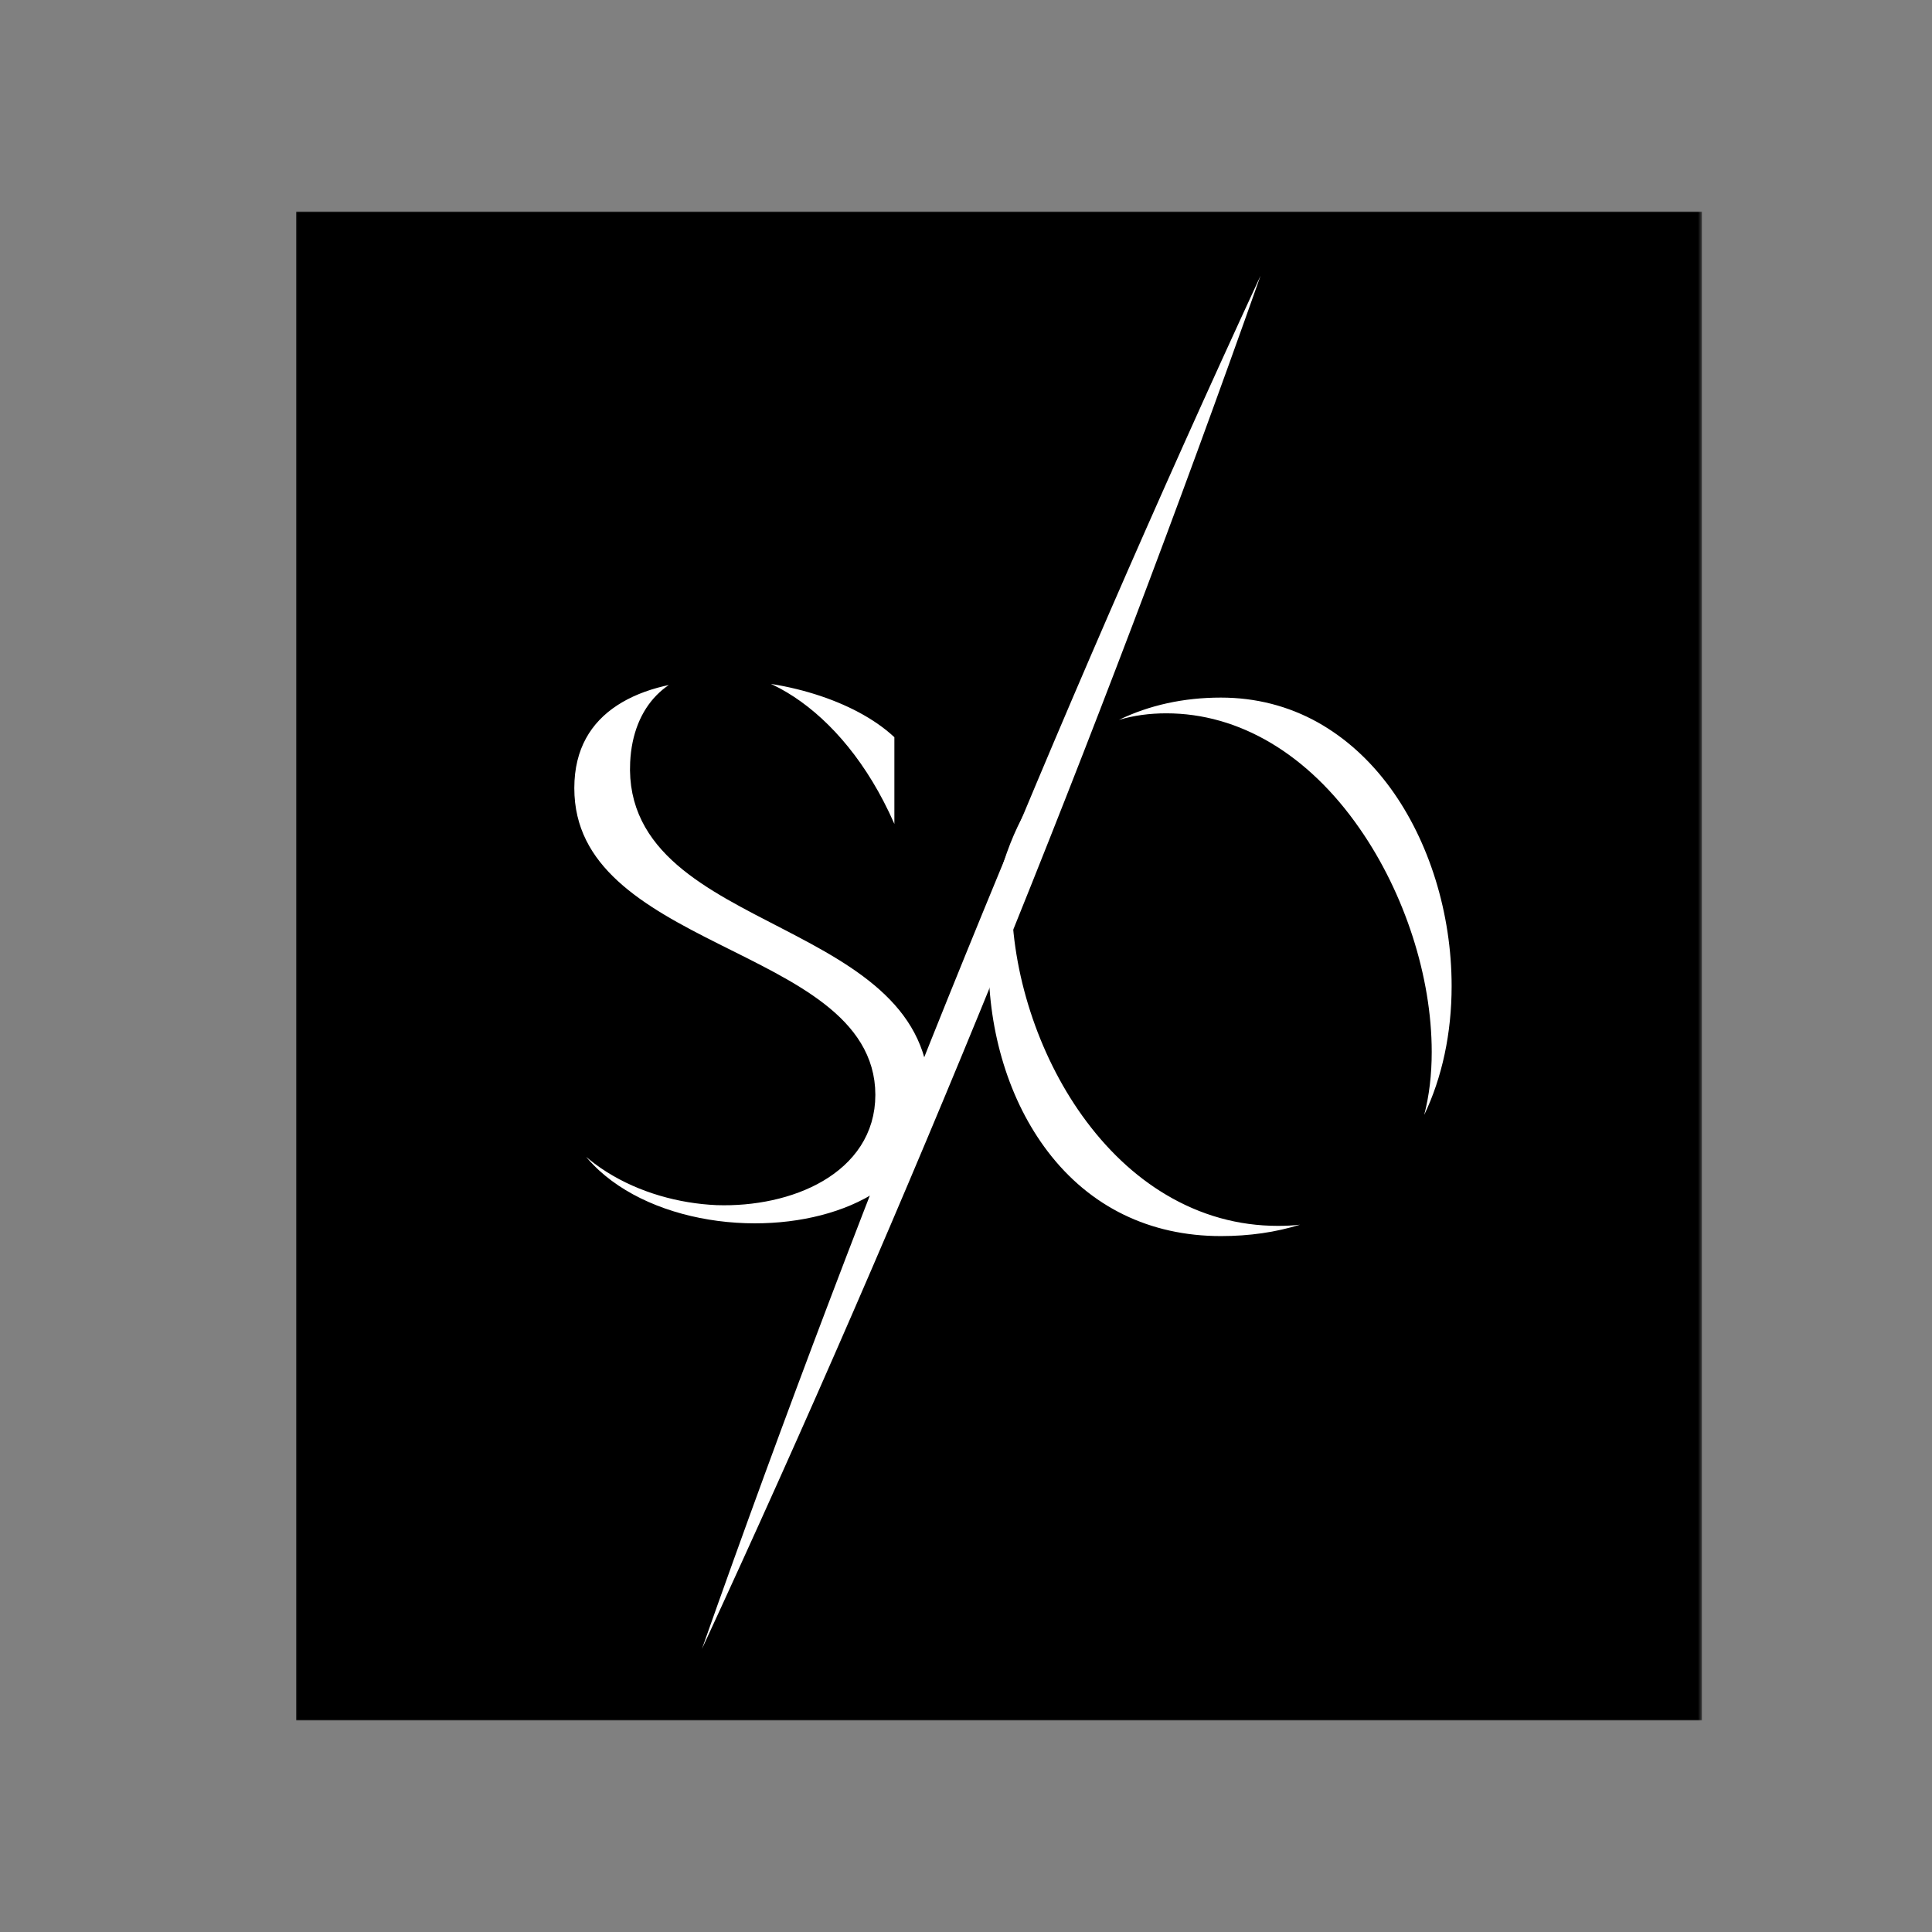 <svg width="640" height="640" viewBox="0 0 640 640" fill="none" xmlns="http://www.w3.org/2000/svg">
<rect x="0" y="0" width="640" height="640" fill="#808080" stroke="none"/>
<g clip-path="url(#clip0_768_1040)">
<mask id="mask0_768_1040" style="mask-type:luminance" maskUnits="userSpaceOnUse" x="98" y="70" width="466" height="500">
<path d="M563.632 70H98V570H563.632V70Z" fill="white"/>
</mask>
<g mask="url(#mask0_768_1040)">
<path d="M563.798 70H98.056V570.166H563.798V70Z" fill="black"/>
<path d="M311.47 363.514C311.47 393.836 281.426 408.747 250.051 408.747C216.293 408.747 181.149 391.175 181.149 356.641C187.801 381.918 213.577 394.667 237.523 395.721C261.193 396.497 286.47 385.854 286.47 362.683C286.47 316.397 186.748 318.004 186.748 261.075C186.748 232.639 211.47 221.718 238.854 221.718C261.747 221.718 286.47 229.423 299.774 242.727V293.503C287.523 248.381 258.809 225.765 237.523 225.765C223.721 225.765 213.078 235.355 212.246 252.65C209.585 306.863 311.47 299.933 311.47 363.514Z" fill="white" stroke="black" stroke-width="7" stroke-miterlimit="10"/>
<path d="M404.43 411.408C380.262 411.408 359.863 401.43 345.506 382.639C332.645 365.787 325.55 343.171 325.55 318.947C325.55 295.222 332.479 273.215 345.117 257.029C359.308 238.792 379.874 229.146 404.43 229.146C433.532 229.146 451.825 245.831 462.08 259.856C475.273 277.871 482.812 302.262 482.812 326.707C482.812 349.656 476.104 370.554 463.909 385.466C450.106 402.428 429.541 411.408 404.43 411.408ZM386.359 238.293C370.339 238.293 357.368 244.39 348.776 255.976C341.126 266.286 337.08 280.588 337.08 297.384C337.08 321.718 345.672 348.215 360.029 368.337C376.492 391.397 398.998 404.091 423.333 404.091C439.796 404.091 452.435 398.548 460.971 387.627C468.399 378.093 472.335 364.512 472.335 348.381C472.335 323.936 463.521 296.663 448.831 275.488C432.091 251.541 409.918 238.293 386.359 238.293Z" fill="white"/>
<path d="M404.43 231.086C415.96 231.086 426.769 233.858 436.525 239.29C445.616 244.39 453.71 251.652 460.528 260.964C473.443 278.647 480.871 302.594 480.871 326.652C480.871 342.284 477.712 356.973 471.78 369.335C473.443 363.015 474.275 355.976 474.275 348.437C474.275 323.603 465.35 295.942 450.384 274.435C433.31 249.823 410.528 236.297 386.359 236.297C380.761 236.297 375.55 237.018 370.672 238.459C380.65 233.636 392.013 231.086 404.43 231.086ZM340.073 268.115C336.858 276.596 335.14 286.519 335.14 297.439C335.14 322.162 343.843 349.102 358.477 369.557C366.459 380.698 375.772 389.512 386.193 395.721C397.723 402.594 410.195 406.086 423.333 406.086C425.827 406.086 428.266 405.976 430.65 405.698C422.667 408.193 413.909 409.468 404.43 409.468C380.871 409.468 361.027 399.767 347.058 381.419C340.738 373.104 335.805 363.348 332.423 352.372C329.153 341.729 327.49 330.477 327.49 318.891C327.49 300.211 331.869 282.528 340.073 268.115ZM404.43 227.206C349.94 227.206 323.61 272.938 323.61 318.947C323.61 366.009 350.993 413.348 404.43 413.348C460.029 413.348 484.752 371.053 484.752 326.652C484.752 277.982 455.206 227.206 404.43 227.206ZM423.333 402.206C371.226 402.206 339.02 343.947 339.02 297.439C339.02 266.341 353.377 240.288 386.359 240.288C436.636 240.288 470.395 301.43 470.395 348.548C470.395 378.259 456.814 402.206 423.333 402.206Z" fill="black"/>
<path d="M417.568 91.342C363.022 245.721 301.326 397.605 232.534 546.22C287.024 391.785 348.831 239.956 417.568 91.342Z" fill="white"/>
</g>
</g>
<defs>
<clipPath id="clip0_768_1040">
<rect width="466" height="500" fill="white" transform="translate(98 70)"/>
</clipPath>
</defs>
</svg>
